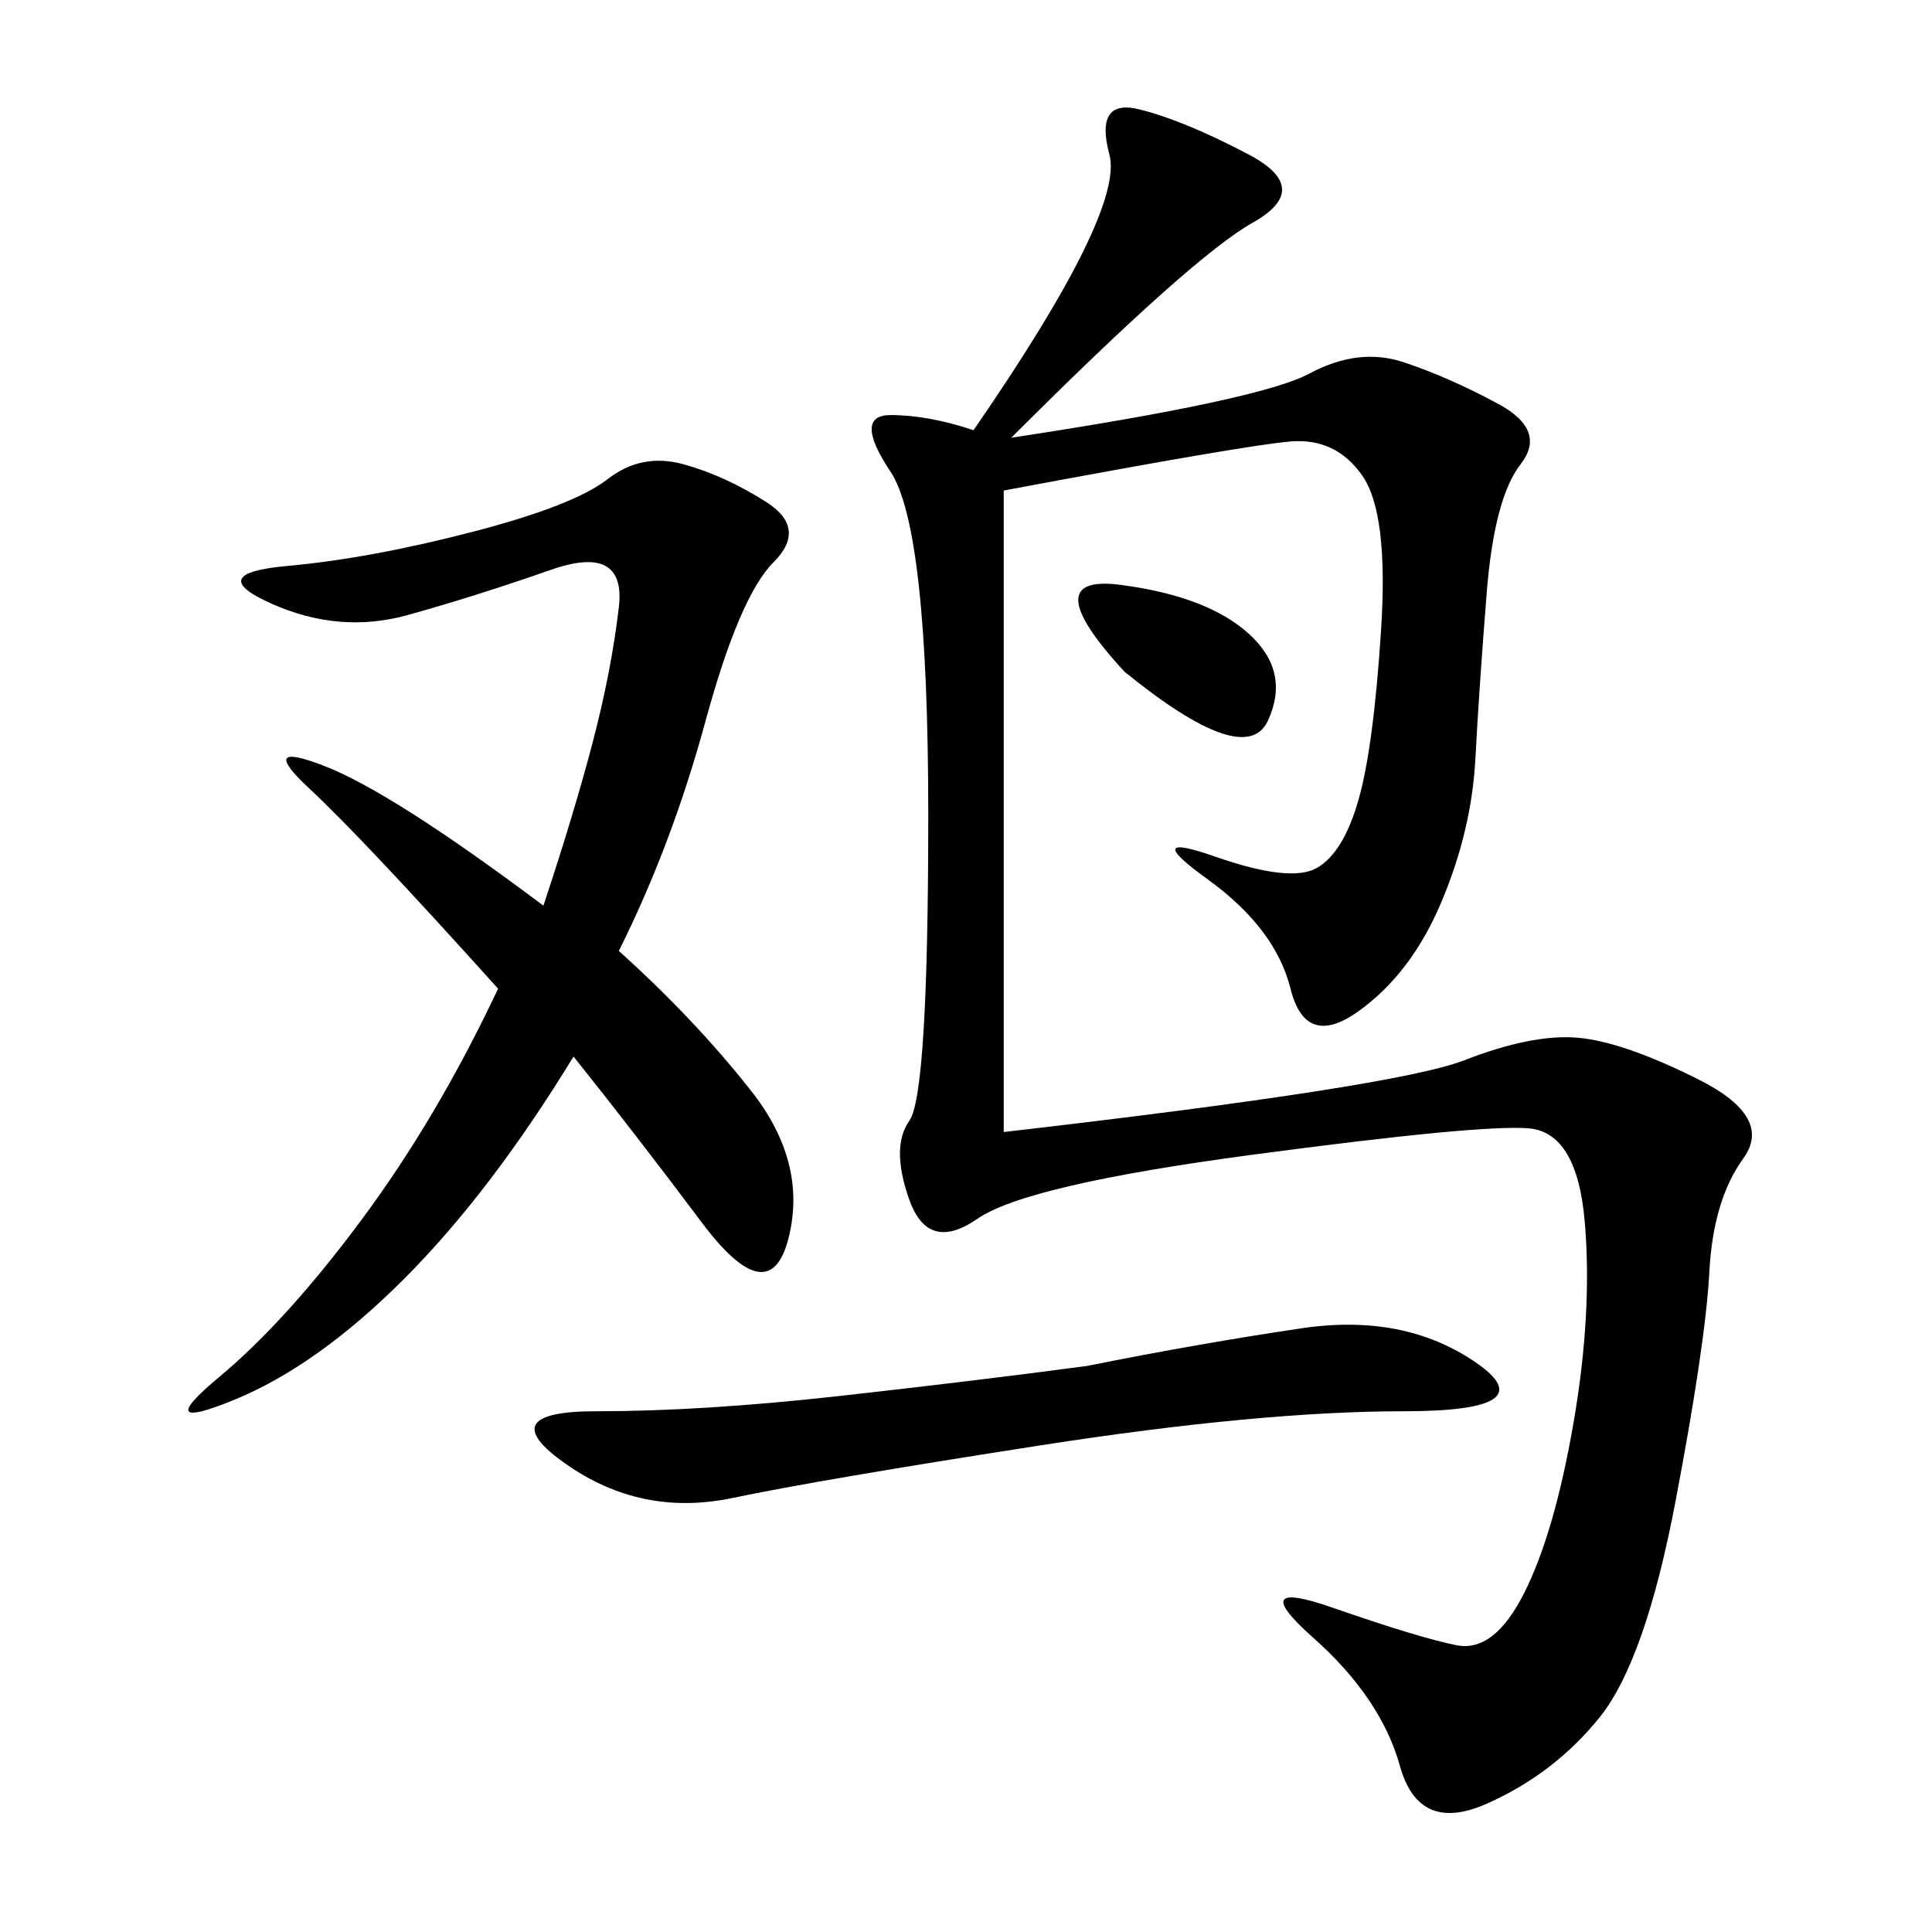 <svg xmlns="http://www.w3.org/2000/svg" xmlns:xlink="http://www.w3.org/1999/xlink" width="300" height="300"><path d="M155.86 175.78Q216.80 168.75 227.34 164.65Q237.89 160.55 244.92 161.13Q251.95 161.72 263.67 167.58Q275.39 173.44 270.70 179.88Q266.02 186.33 265.43 197.46Q264.84 208.59 260.16 233.20Q255.47 257.81 248.44 266.60Q241.41 275.39 230.86 280.08Q220.31 284.77 217.38 274.22Q214.45 263.67 203.91 254.30Q193.36 244.92 206.84 249.61Q220.31 254.30 226.17 255.47Q232.03 256.64 236.72 247.27Q241.41 237.89 244.34 220.90Q247.27 203.91 246.09 189.84Q244.92 175.78 237.30 175.20Q229.69 174.61 194.53 179.30Q159.38 183.98 151.76 189.26Q144.14 194.53 141.21 186.33Q138.28 178.13 141.21 174.02Q144.14 169.92 144.14 126.56L144.14 126.56Q144.14 82.03 138.28 73.24Q132.42 64.45 138.28 64.45L138.28 64.45Q144.14 64.45 151.17 66.80L151.17 66.80Q174.61 32.81 172.27 24.02Q169.92 15.23 176.95 16.99Q183.98 18.75 193.95 24.02Q203.91 29.30 194.53 34.57Q185.16 39.84 157.03 67.97L157.03 67.97Q195.70 62.11 203.32 58.01Q210.94 53.91 217.97 56.25Q225 58.59 232.62 62.70Q240.23 66.80 236.13 72.07Q232.03 77.34 230.86 91.99Q229.69 106.64 229.10 117.77Q228.52 128.91 223.83 140.04Q219.14 151.17 210.94 157.03Q202.73 162.89 200.39 153.52Q198.05 144.14 187.50 136.52Q176.95 128.91 188.67 133.01Q200.39 137.11 204.49 134.77Q208.59 132.42 210.94 124.22Q213.28 116.02 214.45 97.85Q215.63 79.69 211.52 73.83Q207.42 67.97 200.39 68.55Q193.36 69.14 155.86 76.17L155.86 76.17L155.86 175.78ZM96.09 147.66Q107.81 158.20 116.60 169.34Q125.39 180.47 122.46 192.19Q119.53 203.91 108.98 189.84Q98.44 175.78 89.06 164.06L89.06 164.06Q76.17 185.16 62.70 198.63Q49.22 212.11 36.33 217.38Q23.44 222.66 33.98 213.87Q44.53 205.08 56.25 189.26Q67.97 173.44 77.34 153.52L77.34 153.52Q56.25 130.08 48.05 122.46Q39.84 114.84 50.39 118.95Q60.94 123.05 84.38 140.63L84.38 140.63Q89.06 126.56 91.99 115.43Q94.92 104.30 96.09 94.34Q97.27 84.38 85.55 88.48Q73.83 92.58 63.28 95.51Q52.73 98.44 42.19 93.75Q31.64 89.06 44.53 87.89Q57.42 86.72 73.24 82.62Q89.06 78.52 94.34 74.41Q99.61 70.31 106.05 72.07Q112.50 73.83 118.95 77.93Q125.39 82.03 120.12 87.30Q114.84 92.58 109.57 111.91Q104.30 131.25 96.09 147.66L96.09 147.66ZM168.75 212.11Q186.33 208.59 202.15 206.25Q217.97 203.91 229.10 211.52Q240.23 219.14 217.97 219.14L217.97 219.14Q195.70 219.14 161.72 224.41Q127.73 229.69 113.67 232.62Q99.61 235.55 87.89 227.34Q76.17 219.14 92.58 219.14L92.58 219.14Q108.98 219.14 130.08 216.80Q151.17 214.45 168.75 212.11L168.75 212.11ZM174.61 104.30Q160.55 89.06 174.02 90.82Q187.50 92.58 193.95 98.44Q200.39 104.30 196.88 111.91Q193.36 119.53 174.61 104.30L174.61 104.30Z"/></svg>